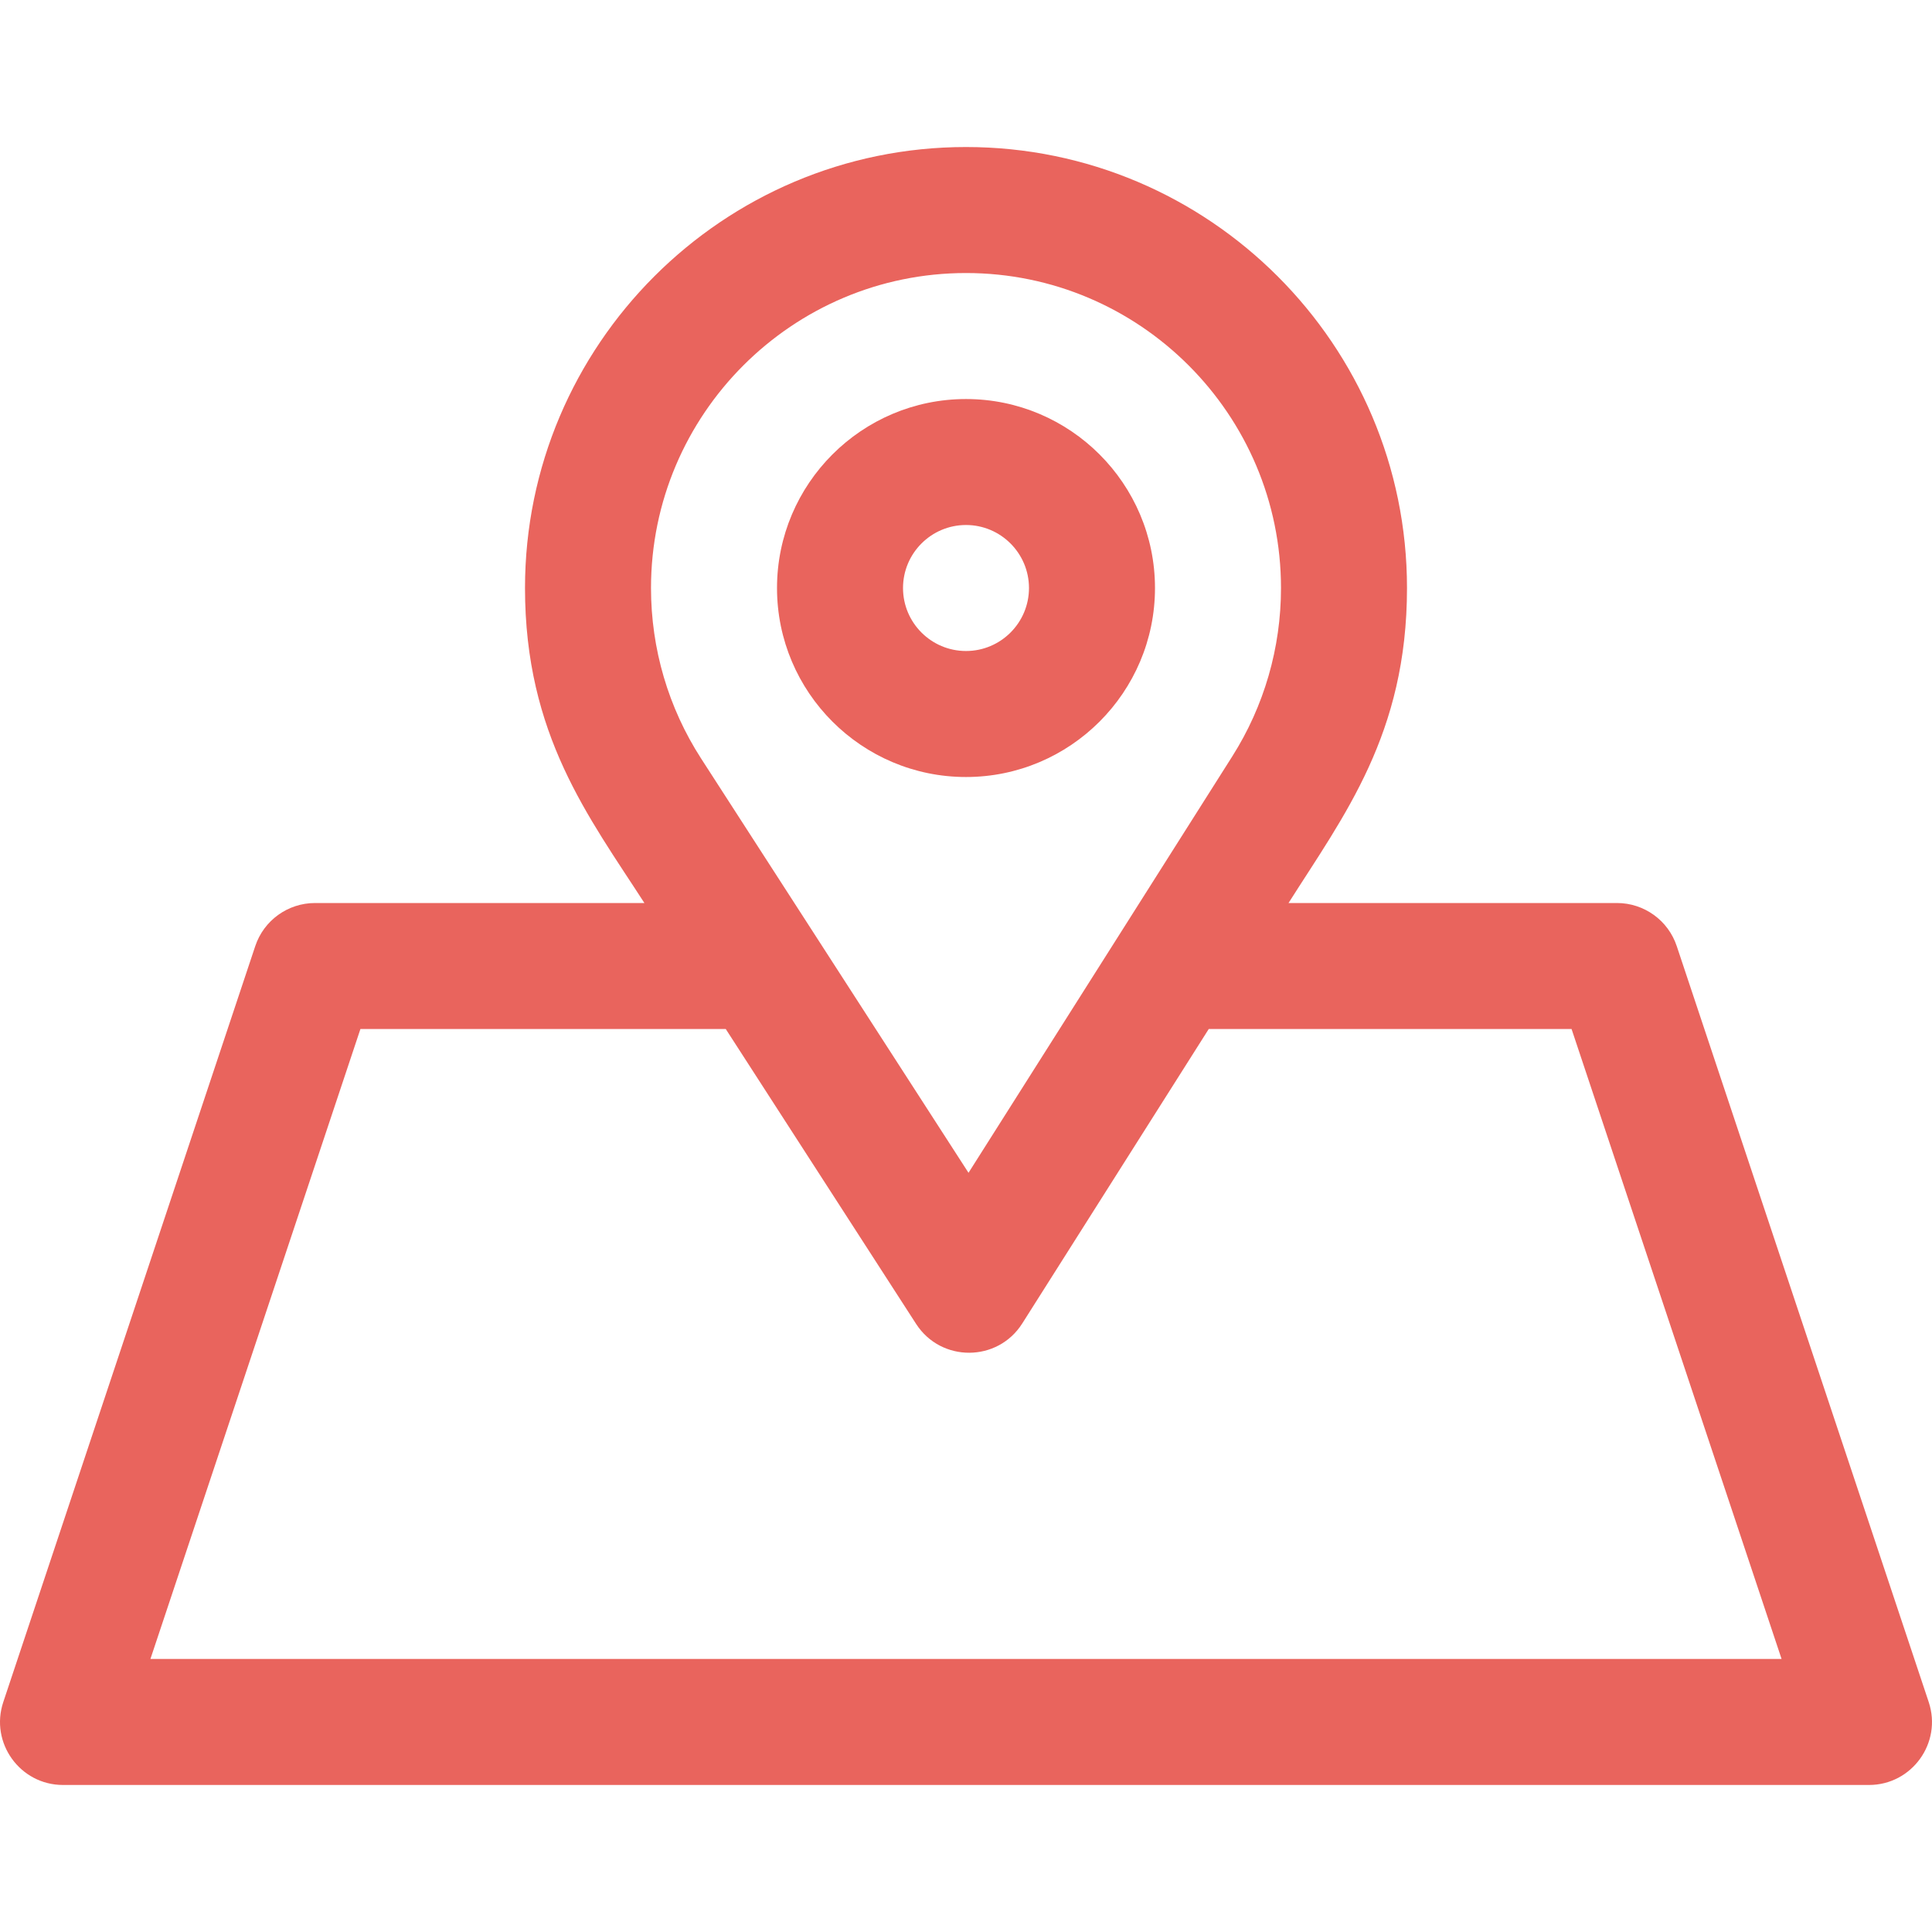 <svg width="50" height="50" viewBox="0 0 50 50" fill="none" xmlns="http://www.w3.org/2000/svg">
<g clip-path="url(#clip0)">
<path d="M25 10.327C22.303 10.327 20.109 12.521 20.109 15.218C20.109 17.915 22.303 20.109 25 20.109C27.697 20.109 29.891 17.915 29.891 15.218C29.891 12.521 27.697 10.327 25 10.327ZM25 16.848C24.101 16.848 23.37 16.117 23.37 15.218C23.37 14.319 24.101 13.587 25 13.587C25.899 13.587 26.63 14.319 26.63 15.218C26.63 16.117 25.899 16.848 25 16.848Z" fill="#E9645D"/>
<path d="M49.915 44.049L43.394 24.485C43.172 23.819 42.549 23.37 41.847 23.37H33.347C34.783 21.103 36.413 18.998 36.413 15.218C36.413 8.925 31.293 3.805 25 3.805C18.707 3.805 13.587 8.925 13.587 15.218C13.587 19.02 15.237 21.138 16.677 23.37H8.153C7.451 23.37 6.828 23.819 6.606 24.485L0.085 44.049C-0.267 45.103 0.519 46.195 1.631 46.195H48.369C49.48 46.195 50.267 45.104 49.915 44.049ZM25 7.066C29.495 7.066 33.152 10.723 33.152 15.218C33.152 16.766 32.716 18.272 31.893 19.572L25.065 30.352L18.145 19.631C17.297 18.317 16.848 16.791 16.848 15.218C16.848 10.723 20.505 7.066 25 7.066ZM3.893 42.934V42.934L9.328 26.63H18.782L23.709 34.263C24.354 35.262 25.819 35.257 26.456 34.251L31.282 26.631H40.672L46.107 42.934H3.893V42.934Z" fill="#E9645D"/>
</g>
<defs>
<clipPath id="clip0">
<rect width="50" height="50" fill="white"/>
</clipPath>
</defs>
</svg>
